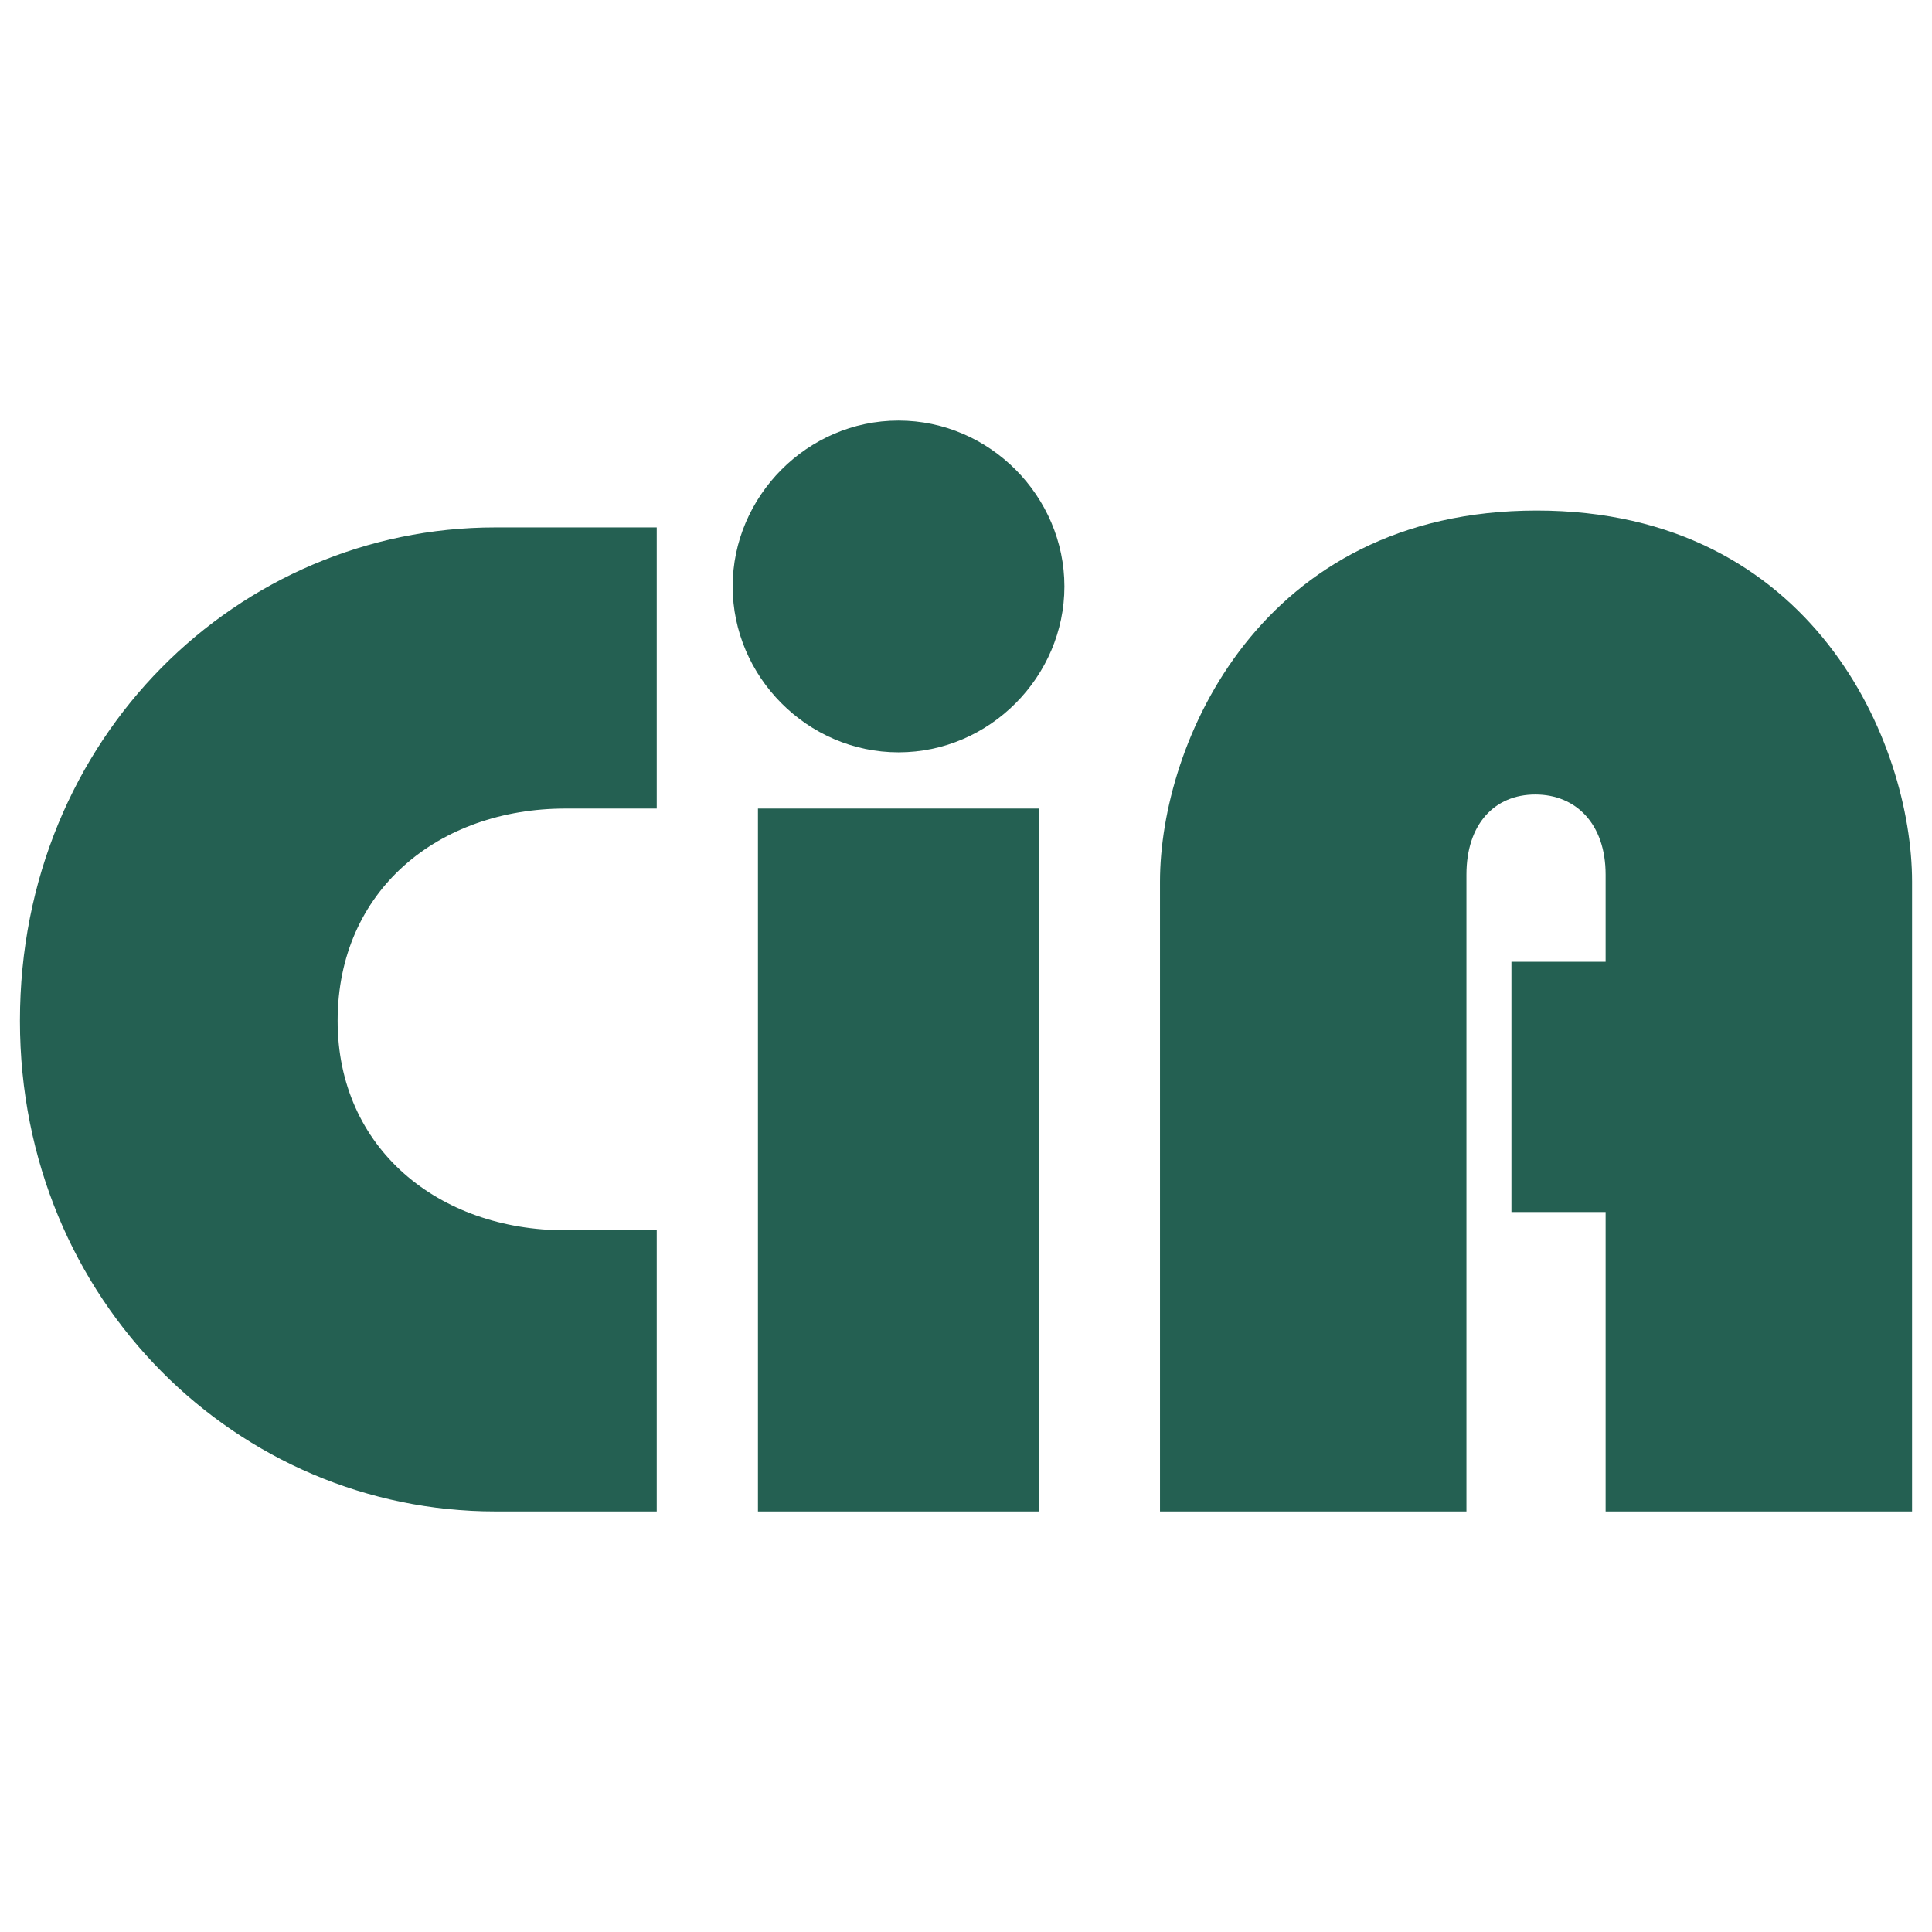 <?xml version="1.0" encoding="UTF-8" standalone="no"?><!DOCTYPE svg PUBLIC "-//W3C//DTD SVG 1.1//EN" "http://www.w3.org/Graphics/SVG/1.1/DTD/svg11.dtd"><svg width="100%" height="100%" viewBox="0 0 192 192" version="1.1" xmlns="http://www.w3.org/2000/svg" xmlns:xlink="http://www.w3.org/1999/xlink" xml:space="preserve" xmlns:serif="http://www.serif.com/" style="fill-rule:evenodd;clip-rule:evenodd;stroke-linejoin:round;stroke-miterlimit:2;"><path d="M65.266,122.264l-9.081,0c-12.573,0 -22.631,-8.103 -22.631,-20.816c0,-12.992 10.058,-21.094 22.631,-21.094l9.081,0l0,-27.94l-16.066,0c-25.425,0 -47.218,20.815 -47.218,49.034c0,27.94 21.793,48.756 47.218,48.756l16.066,0l0,-27.94Z" style="fill:#246052;fill-rule:nonzero;"/><path d="M103.264,150.204l0,-69.85l-27.94,0l0,69.85l27.94,0Zm-13.97,-108.408c-9.08,0 -16.484,7.544 -16.484,16.485c0,8.941 7.404,16.485 16.484,16.485c9.081,0 16.485,-7.544 16.485,-16.485c0,-8.941 -7.404,-16.485 -16.485,-16.485Z" style="fill:#246052;fill-rule:nonzero;"/><path d="M150.204,120.448l9.36,0l0,29.756l30.454,0l0,-62.586c0,-13.691 -9.779,-36.881 -37.3,-36.881c-27.521,0 -37.439,23.19 -37.439,36.881l0,62.586l30.454,0l0,-63.285c0,-5.029 2.794,-7.962 6.846,-7.962c4.051,0 6.985,2.933 6.985,7.962l0,8.662l-9.36,0l0,24.867Z" style="fill:#246052;fill-rule:nonzero;"/></svg>